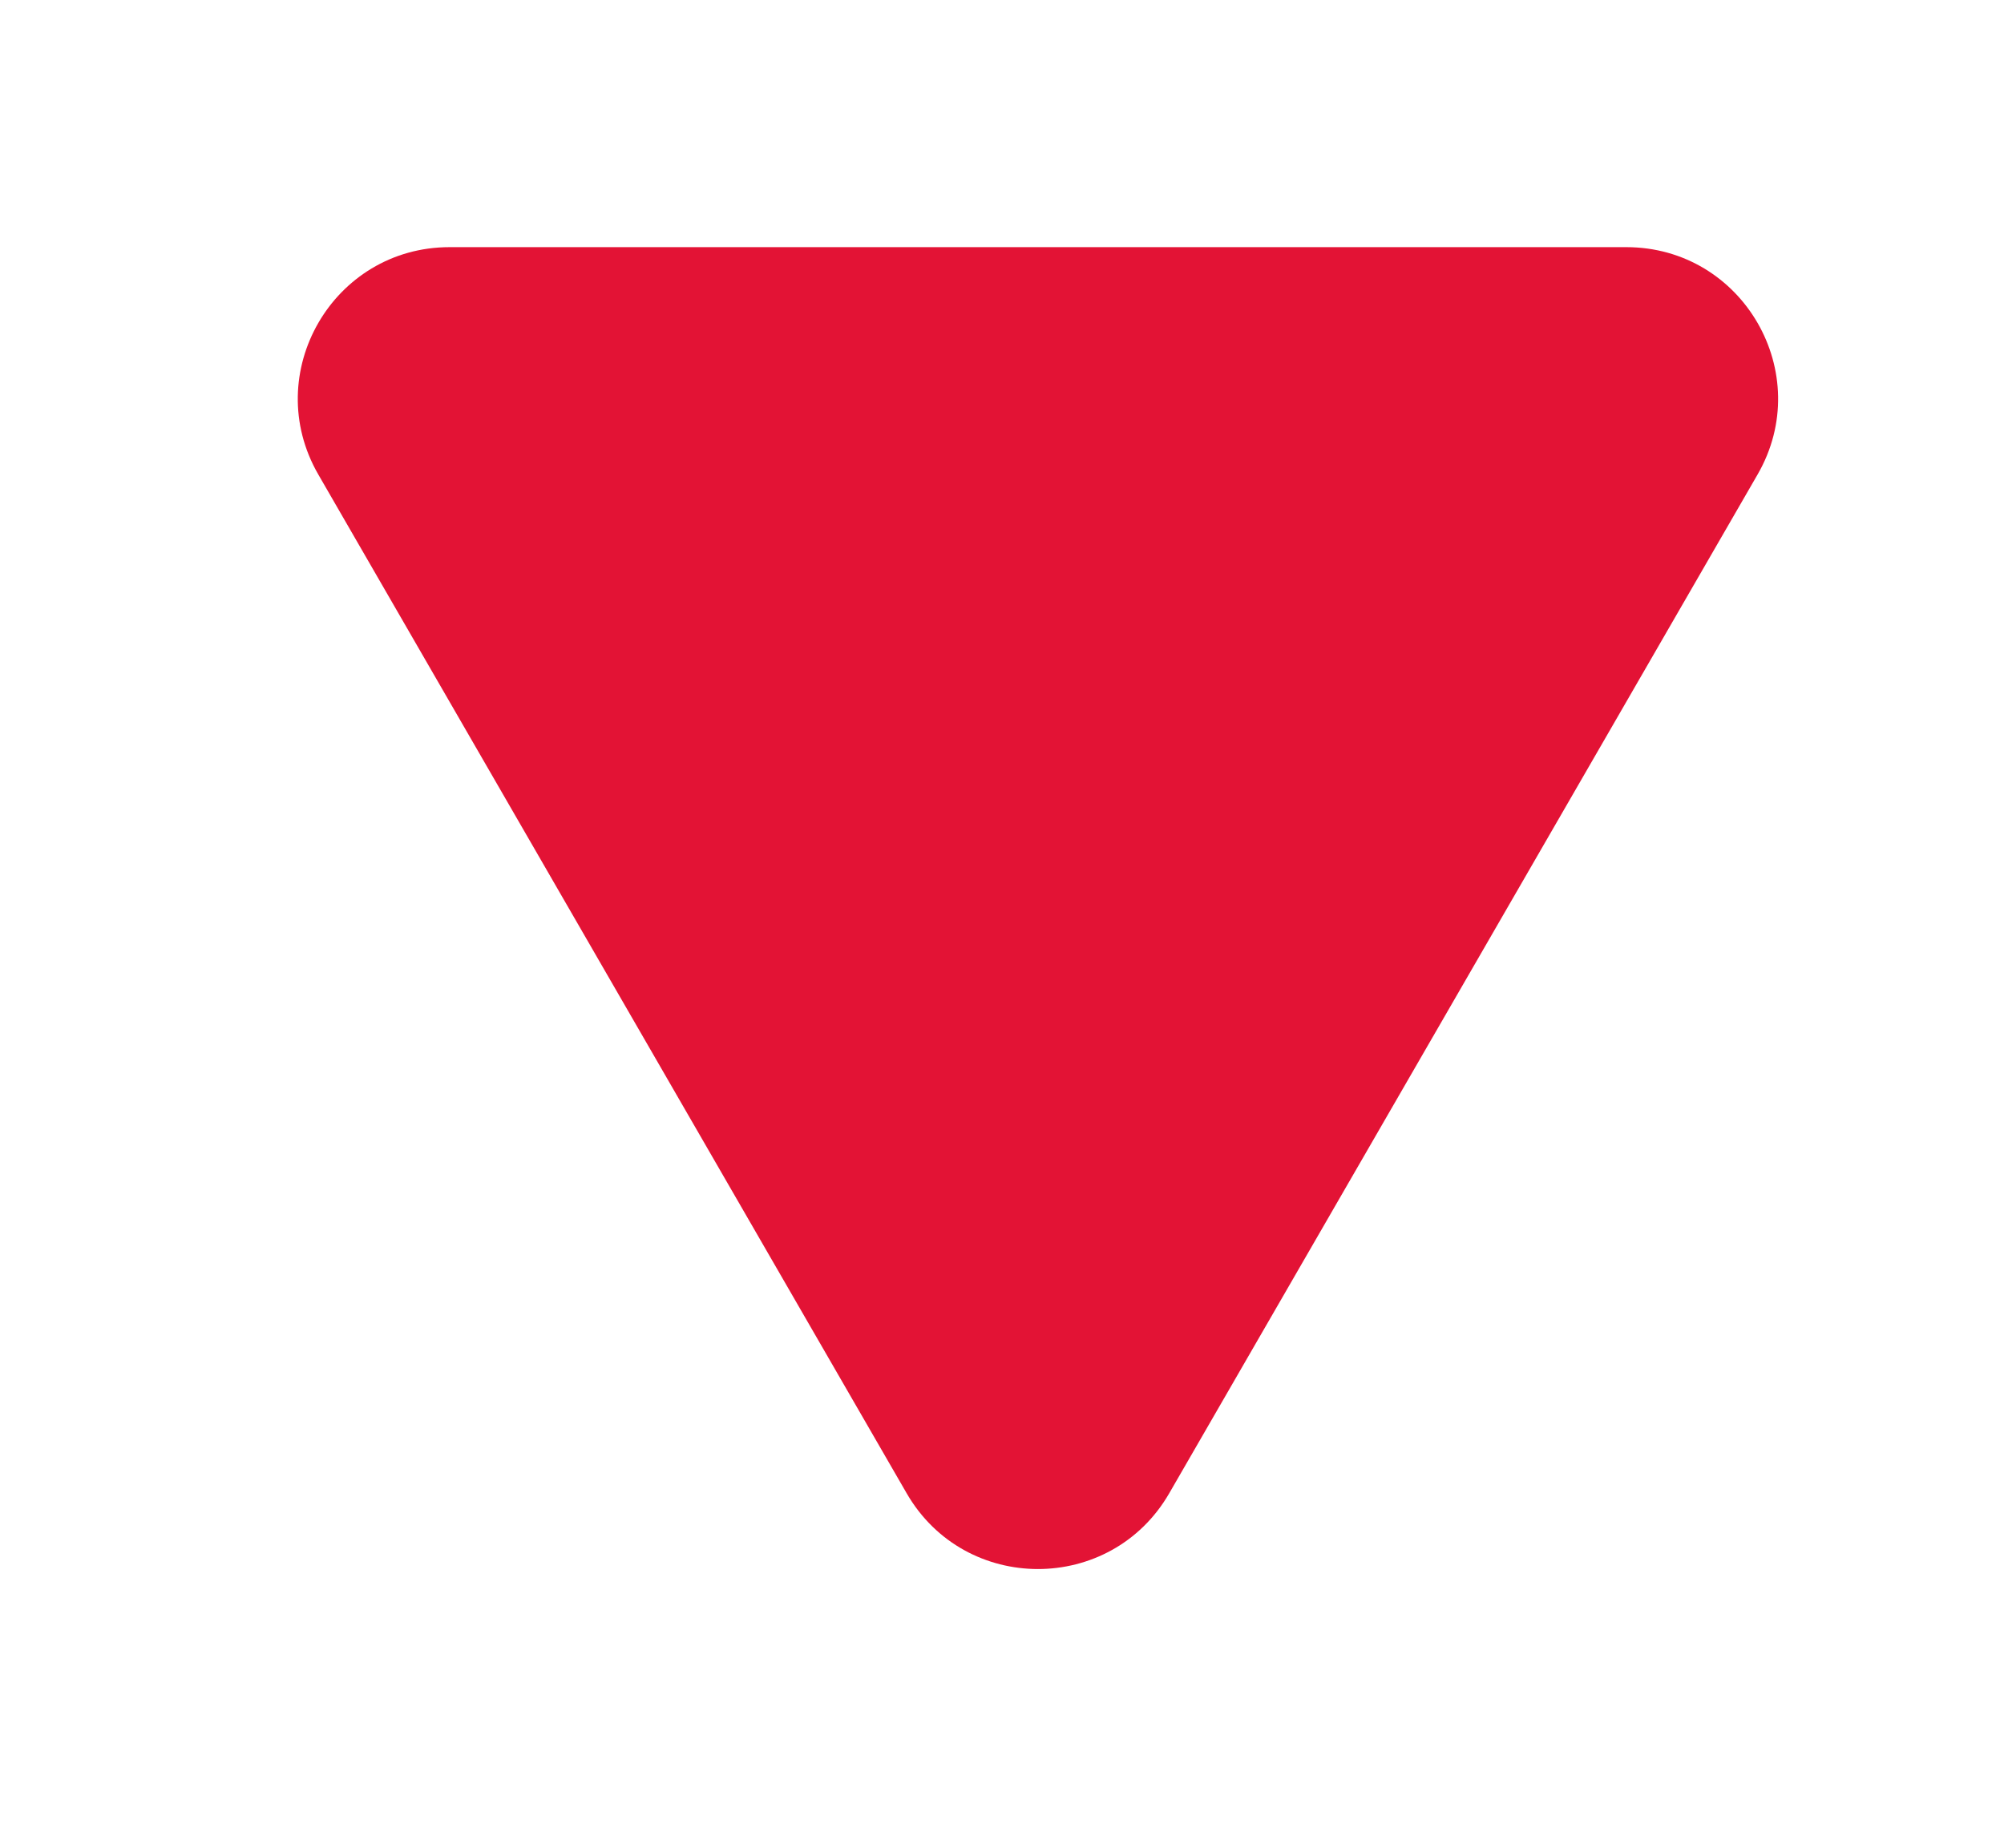 <svg width="271" height="250" viewBox="0 0 271 250" fill="none" xmlns="http://www.w3.org/2000/svg">
<g filter="url(#filter0_iif_1172_41449)">
<path d="M38.046 66.185C30.155 52.517 40.019 35.431 55.802 35.431L214.92 35.431C230.703 35.431 240.567 52.517 232.676 66.185L153.117 203.985C145.225 217.654 125.497 217.654 117.605 203.985L38.046 66.185Z" fill="#E31335"/>
</g>
<defs>
<filter id="filter0_iif_1172_41449" x="0.269" y="0.431" width="270.184" height="248.805" filterUnits="userSpaceOnUse" color-interpolation-filters="sRGB">
<feFlood flood-opacity="0" result="BackgroundImageFix"/>
<feBlend mode="normal" in="SourceGraphic" in2="BackgroundImageFix" result="shape"/>
<feColorMatrix in="SourceAlpha" type="matrix" values="0 0 0 0 0 0 0 0 0 0 0 0 0 0 0 0 0 0 127 0" result="hardAlpha"/>
<feOffset dx="16" dy="-6"/>
<feGaussianBlur stdDeviation="9.5"/>
<feComposite in2="hardAlpha" operator="arithmetic" k2="-1" k3="1"/>
<feColorMatrix type="matrix" values="0 0 0 0 0 0 0 0 0 0 0 0 0 0 0 0 0 0 0.25 0"/>
<feBlend mode="normal" in2="shape" result="effect1_innerShadow_1172_41449"/>
<feColorMatrix in="SourceAlpha" type="matrix" values="0 0 0 0 0 0 0 0 0 0 0 0 0 0 0 0 0 0 127 0" result="hardAlpha"/>
<feOffset dx="-11" dy="4"/>
<feGaussianBlur stdDeviation="5"/>
<feComposite in2="hardAlpha" operator="arithmetic" k2="-1" k3="1"/>
<feColorMatrix type="matrix" values="0 0 0 0 1 0 0 0 0 1 0 0 0 0 1 0 0 0 0.25 0"/>
<feBlend mode="normal" in2="effect1_innerShadow_1172_41449" result="effect2_innerShadow_1172_41449"/>
<feGaussianBlur stdDeviation="17.5" result="effect3_foregroundBlur_1172_41449"/>
</filter>
</defs>
</svg>
